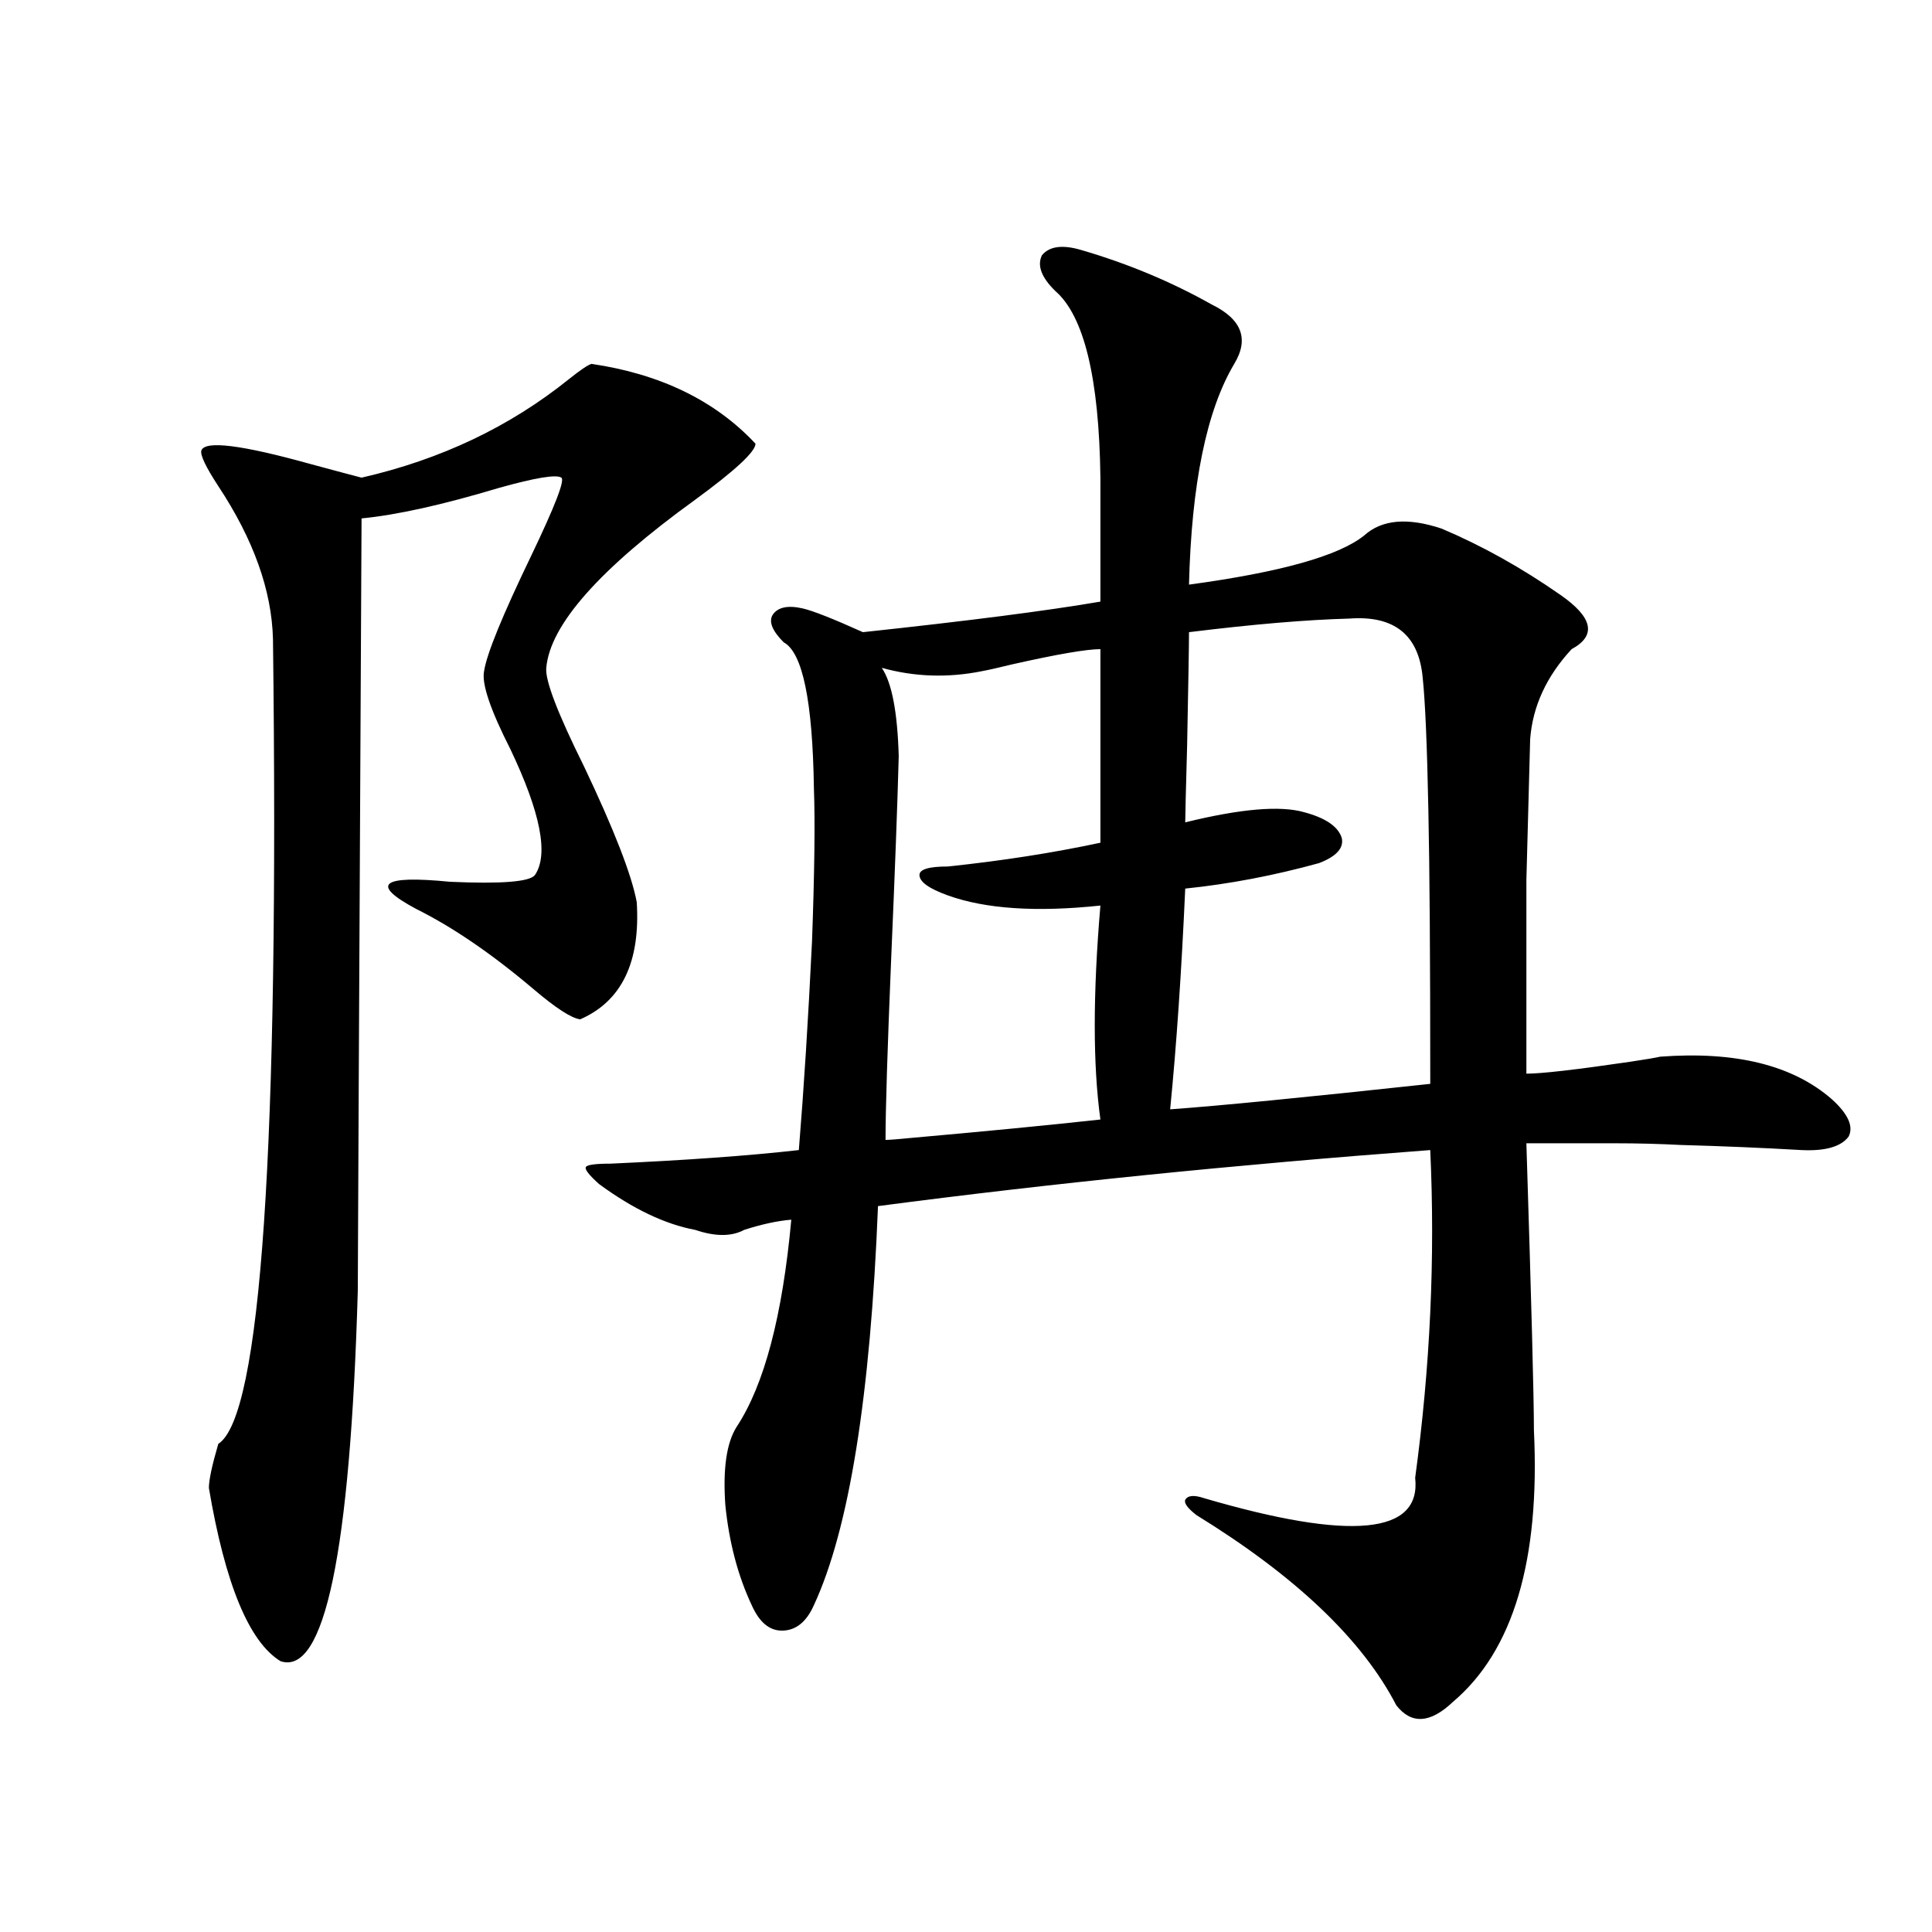 <?xml version="1.0" encoding="utf-8"?>
<!-- Generator: Adobe Illustrator 16.0.0, SVG Export Plug-In . SVG Version: 6.00 Build 0)  -->
<!DOCTYPE svg PUBLIC "-//W3C//DTD SVG 1.1//EN" "http://www.w3.org/Graphics/SVG/1.1/DTD/svg11.dtd">
<svg version="1.1" id="图层_1" xmlns="http://www.w3.org/2000/svg" xmlns:xlink="http://www.w3.org/1999/xlink" x="0px" y="0px"
	 width="1000px" height="1000px" viewBox="0 0 1000 1000" enable-background="new 0 0 1000 1000" xml:space="preserve">
<path d="M306.163,188.344c35.762,5.273,64.054,19.048,84.876,41.309c0,4.106-10.411,13.774-31.219,29.004
	c-49.435,35.747-75.12,64.751-77.071,87.012c-0.655,6.454,5.854,23.442,19.512,50.977c15.609,32.821,24.71,56.25,27.316,70.313
	c1.951,31.063-7.805,51.278-29.268,60.645c-4.558-0.577-12.683-5.851-24.39-15.82c-21.463-18.155-41.63-31.929-60.486-41.309
	c-24.069-12.882-18.216-17.578,17.561-14.063c26.661,1.181,41.295,0,43.901-3.516c7.149-10.547,2.927-32.218-12.683-65.039
	c-10.411-20.503-14.969-33.976-13.658-40.43c1.296-8.789,9.421-28.702,24.39-59.766c12.348-25.776,17.561-39.249,15.609-40.43
	c-2.606-1.758-13.338,0-32.194,5.273c-29.268,8.789-53.017,14.063-71.218,15.82c-1.311,259.579-1.951,392.871-1.951,399.902
	c-3.902,135.352-17.24,199.21-39.999,191.602c-16.265-9.97-28.627-39.853-37.072-89.648c0-4.093,1.616-11.714,4.878-22.852
	c22.104-14.063,31.539-152.93,28.292-416.602c-0.655-25.187-10.091-51.554-28.292-79.102c-6.509-9.956-9.436-16.108-8.78-18.457
	c1.951-5.273,20.808-2.925,56.584,7.031c13.003,3.516,21.783,5.864,26.341,7.031c40.975-9.366,76.736-26.367,107.314-50.977
	C300.31,191.571,304.212,188.935,306.163,188.344z M559.815,129.457c24.055,7.031,46.493,16.411,67.315,28.125
	c15.609,7.622,19.512,17.88,11.707,30.762c-14.313,24.032-22.118,62.114-23.414,114.258c47.469-6.44,77.712-14.941,90.729-25.488
	c9.101-8.198,22.438-9.366,39.999-3.516c20.808,8.789,41.295,20.215,61.462,34.277c16.905,11.728,18.856,21.094,5.854,28.125
	c-13.018,14.063-20.167,29.595-21.463,46.582c-0.655,24.609-1.311,48.931-1.951,72.949c0,11.138,0,24.032,0,38.672
	c0,12.305,0,32.821,0,61.523c7.805,0,25.686-2.046,53.657-6.152c7.805-1.167,13.003-2.046,15.609-2.637
	c39.023-2.925,68.611,4.395,88.778,21.973c8.445,7.622,11.372,14.063,8.78,19.336c-3.902,5.273-12.042,7.622-24.39,7.031
	c-20.167-1.167-40.975-2.046-62.438-2.637c-11.066-0.577-22.438-0.879-34.146-0.879c-11.066,0-26.341,0-45.853,0
	c2.592,82.04,3.902,131.548,3.902,148.535c3.247,67.388-10.731,114.258-41.95,140.625c-11.707,11.124-21.463,11.714-29.268,1.758
	c-17.561-33.989-52.041-66.797-103.412-98.438c-4.558-3.516-6.509-6.152-5.854-7.91c1.296-2.335,4.543-2.637,9.756-0.879
	c76.096,22.274,112.513,18.759,109.266-10.547c7.805-57.417,10.396-113.956,7.805-169.629
	c-101.461,7.622-196.748,17.29-285.847,29.004c-3.902,98.438-14.969,167.294-33.17,206.543c-3.902,8.789-9.436,13.184-16.585,13.184
	c-6.509,0-11.707-4.395-15.609-13.184c-7.164-15.243-11.707-32.52-13.658-51.855c-1.311-18.745,0.641-32.218,5.854-40.43
	c14.299-21.671,23.734-57.417,28.292-107.227c-7.164,0.591-15.289,2.349-24.39,5.273c-6.509,3.516-14.969,3.516-25.365,0
	c-15.609-2.925-32.194-10.835-49.755-23.73c-5.213-4.683-7.484-7.608-6.829-8.789c0.641-1.167,4.878-1.758,12.683-1.758
	c39.023-1.758,71.538-4.093,97.559-7.031c2.592-31.641,4.878-67.676,6.829-108.105c1.296-35.733,1.616-62.101,0.976-79.102
	c-0.655-45.112-5.854-70.313-15.609-75.586c-5.854-5.851-7.805-10.547-5.854-14.063c2.592-4.093,7.805-5.273,15.609-3.516
	c5.198,1.181,15.609,5.273,31.219,12.305c54.633-5.851,95.607-11.124,122.924-15.82v-64.16c-0.655-51.554-8.46-83.784-23.414-96.68
	c-7.164-7.031-9.436-13.184-6.829-18.457C543.23,127.411,550.06,126.532,559.815,129.457z M458.354,590.004
	c1.951,0,5.854-0.288,11.707-0.879c39.664-3.516,72.834-6.729,99.51-9.668c-3.902-28.125-3.902-65.039,0-110.742
	c-33.17,3.516-59.511,1.758-79.022-5.273c-9.756-3.516-14.634-7.031-14.634-10.547c0-2.925,4.878-4.395,14.634-4.395
	c27.957-2.925,54.298-7.031,79.022-12.305V336c-7.164,0-22.438,2.637-45.853,7.91c-7.164,1.758-12.362,2.938-15.609,3.516
	c-17.561,3.516-34.801,2.938-51.706-1.758c5.198,7.622,8.125,22.852,8.78,45.703c-0.655,24.609-1.951,59.478-3.902,104.59
	C459.33,542.845,458.354,574.184,458.354,590.004z M613.473,425.648c28.612-7.031,49.1-8.789,61.462-5.273
	c11.052,2.938,17.561,7.333,19.512,13.184c1.296,5.273-2.606,9.668-11.707,13.184c-23.414,6.454-46.508,10.849-69.267,13.184
	c-1.951,43.368-4.558,81.45-7.805,114.258c24.71-1.758,69.587-6.152,134.631-13.184c0-64.448-0.335-111.621-0.976-141.504
	c-0.655-33.398-1.631-56.25-2.927-68.555c-1.951-22.261-14.634-32.52-38.048-30.762c-22.118,0.591-49.755,2.938-82.925,7.031
	c0,6.454-0.335,26.079-0.976,58.887C613.793,409.54,613.473,422.724,613.473,425.648z"/>
</svg>

